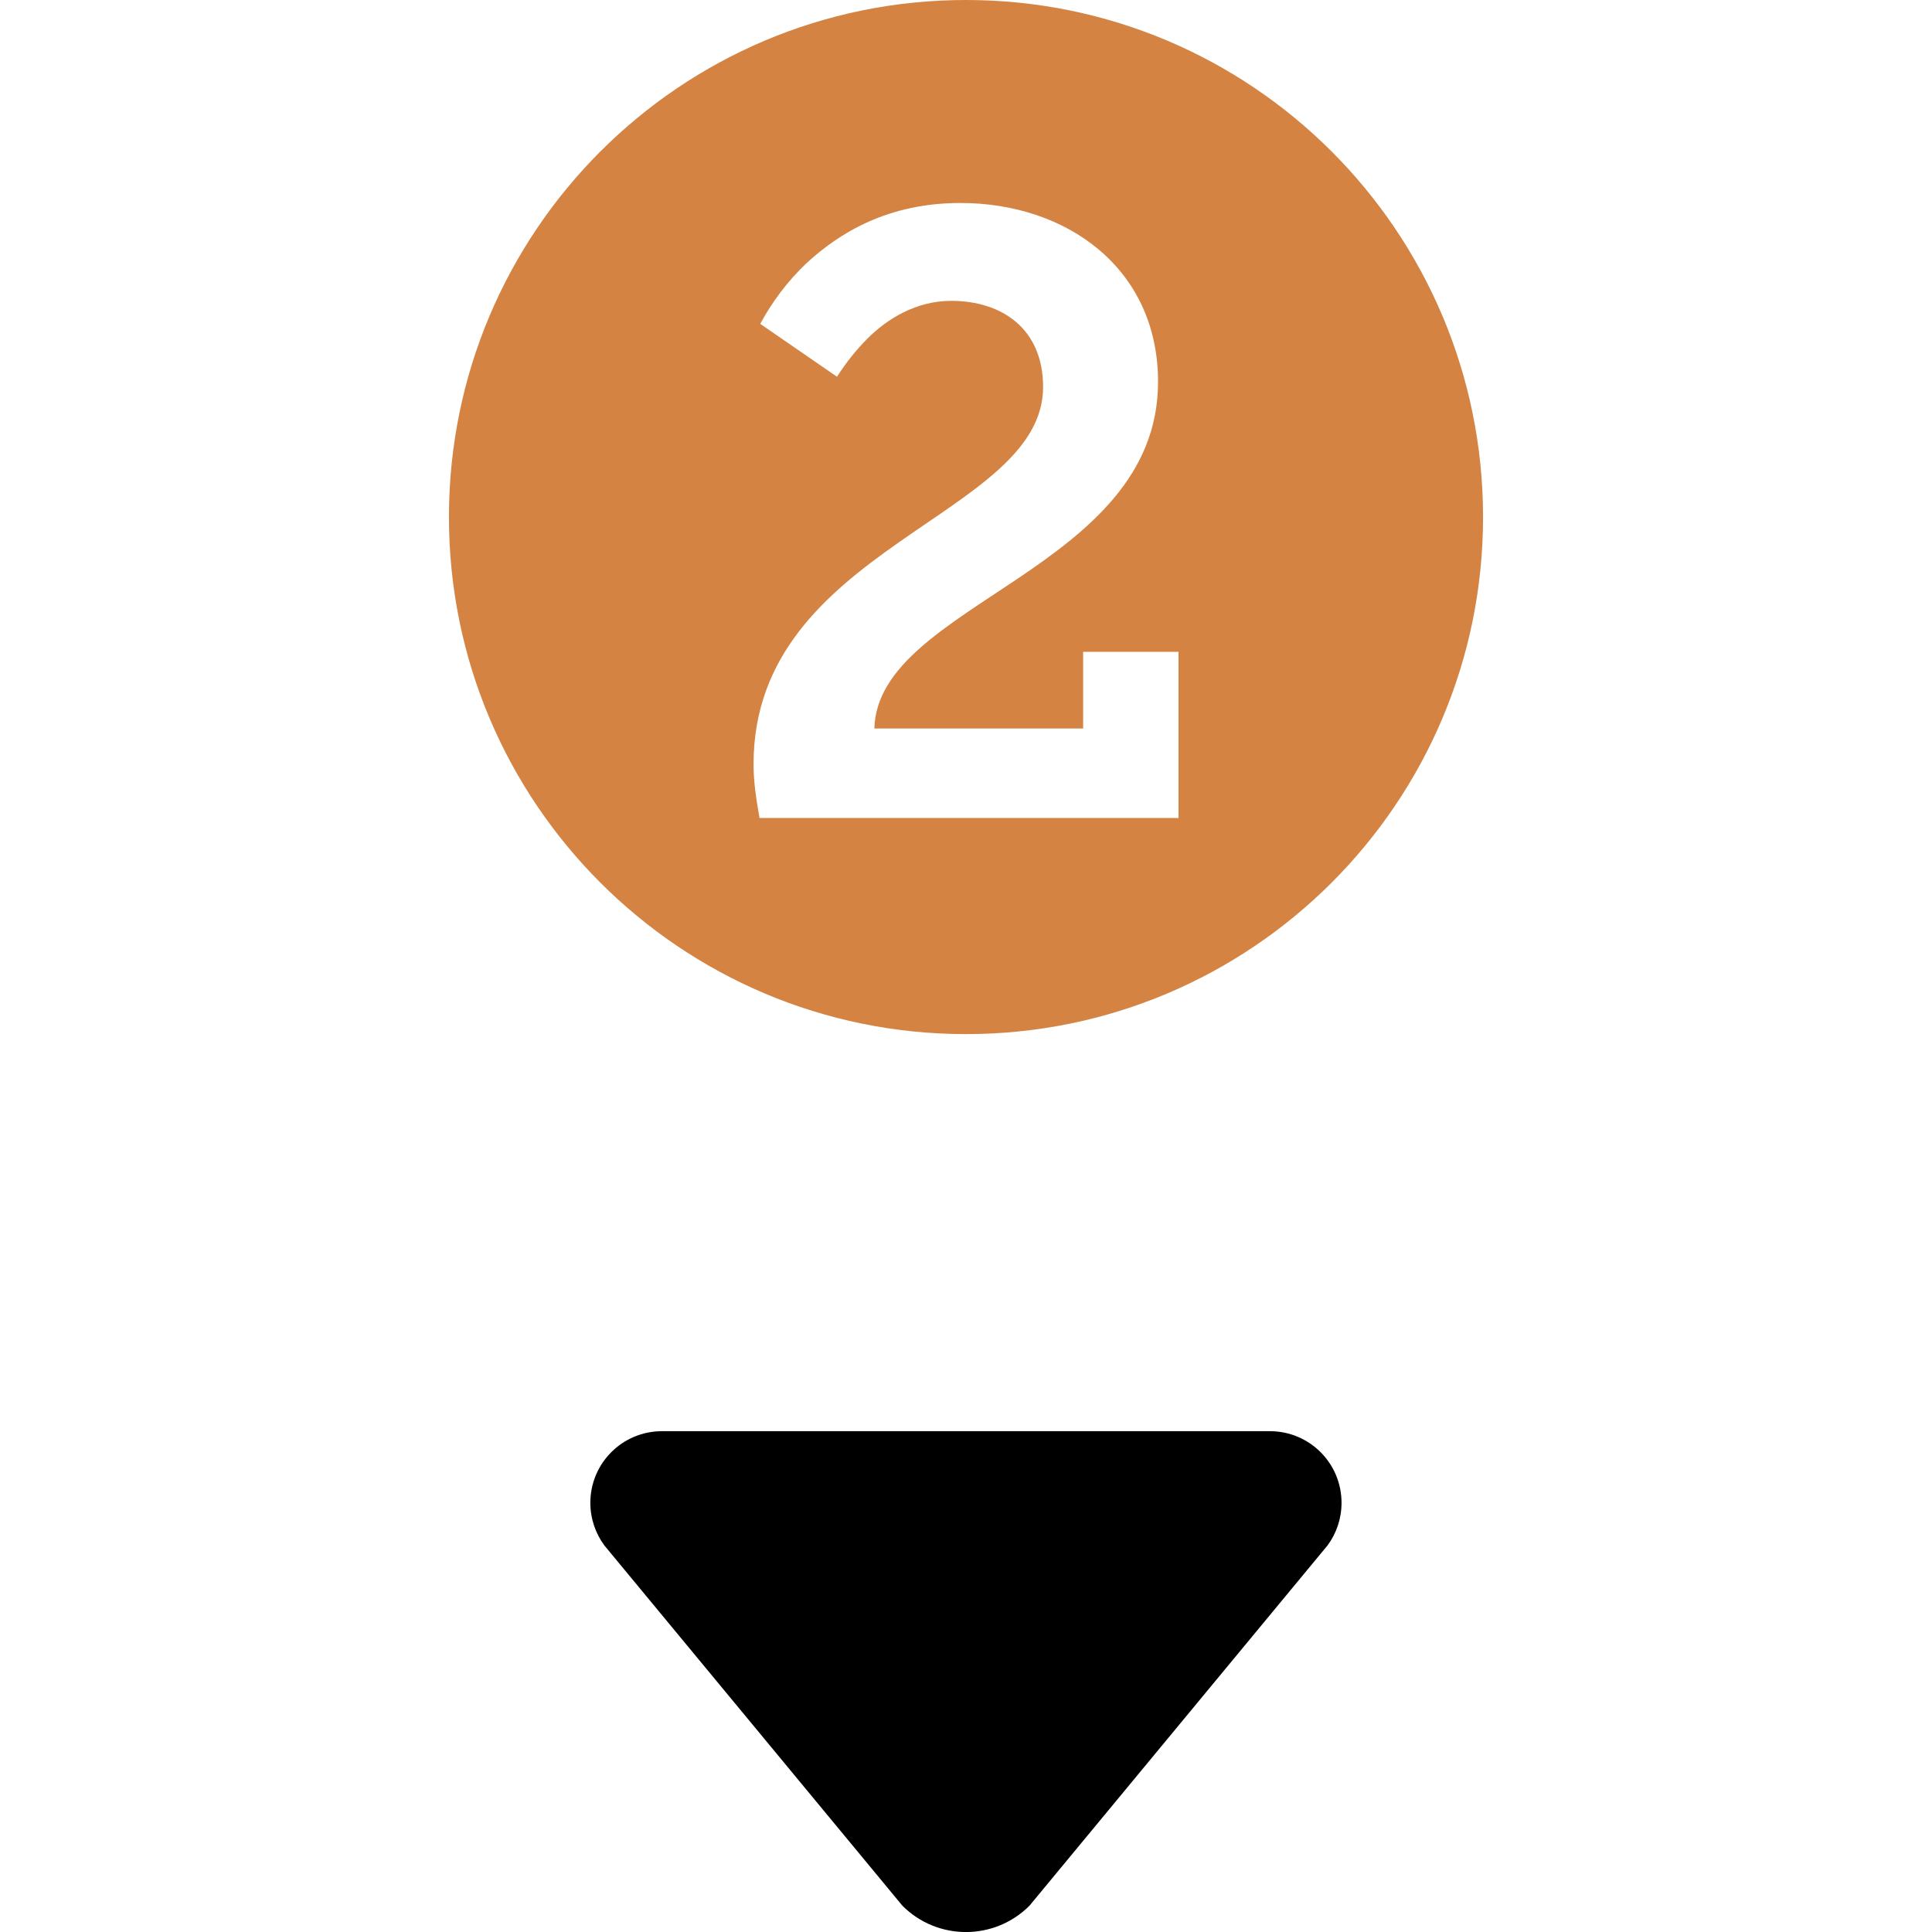 <?xml version="1.0" encoding="utf-8"?>
<!-- Generator: Adobe Illustrator 15.0.0, SVG Export Plug-In . SVG Version: 6.00 Build 0)  -->
<!DOCTYPE svg PUBLIC "-//W3C//DTD SVG 1.1//EN" "http://www.w3.org/Graphics/SVG/1.1/DTD/svg11.dtd">
<svg xmlns="http://www.w3.org/2000/svg" version="1.1" width="60" height="60"><svg xmlns:xlink="http://www.w3.org/1999/xlink" version="1.1" id="Ebene_1" x="0" y="0" width="60" height="60" viewBox="0 0 32 32" style="enable-background:new 0 0 32 32;" xml:space="preserve">
<g>
	<path d="M10.964,23.705c-0.655,0-1.186,0.53-1.186,1.186c0,0.263,0.086,0.507,0.231,0.705l4.938,5.969   c0.581,0.581,1.522,0.581,2.104,0l4.938-5.969c0.146-0.198,0.231-0.442,0.231-0.705c0-0.655-0.53-1.186-1.186-1.186H10.964z"/>
	<path style="fill-rule:evenodd;clip-rule:evenodd;fill:#D48342;" d="M16,0c-4.73,0-8.564,3.835-8.564,8.564   c0,4.73,3.834,8.564,8.564,8.564s8.564-3.834,8.564-8.564C24.564,3.835,20.73,0,16,0 M19.521,13.548h-6.941   c-0.057-0.324-0.099-0.606-0.099-0.889c0-3.612,4.796-4.092,4.796-6.25c0-0.959-0.677-1.426-1.523-1.426   c-0.579,0-1.058,0.297-1.383,0.622C14.187,5.788,14.018,6,13.863,6.24l-1.271-0.876c0.197-0.366,0.452-0.705,0.762-1.001   c0.55-0.508,1.354-1.001,2.554-1.001c1.764,0,3.273,1.086,3.273,2.962c0,3.118-4.643,3.668-4.699,5.742h3.458v-1.27h1.58V13.548z"/>
</g>
</svg></svg>
